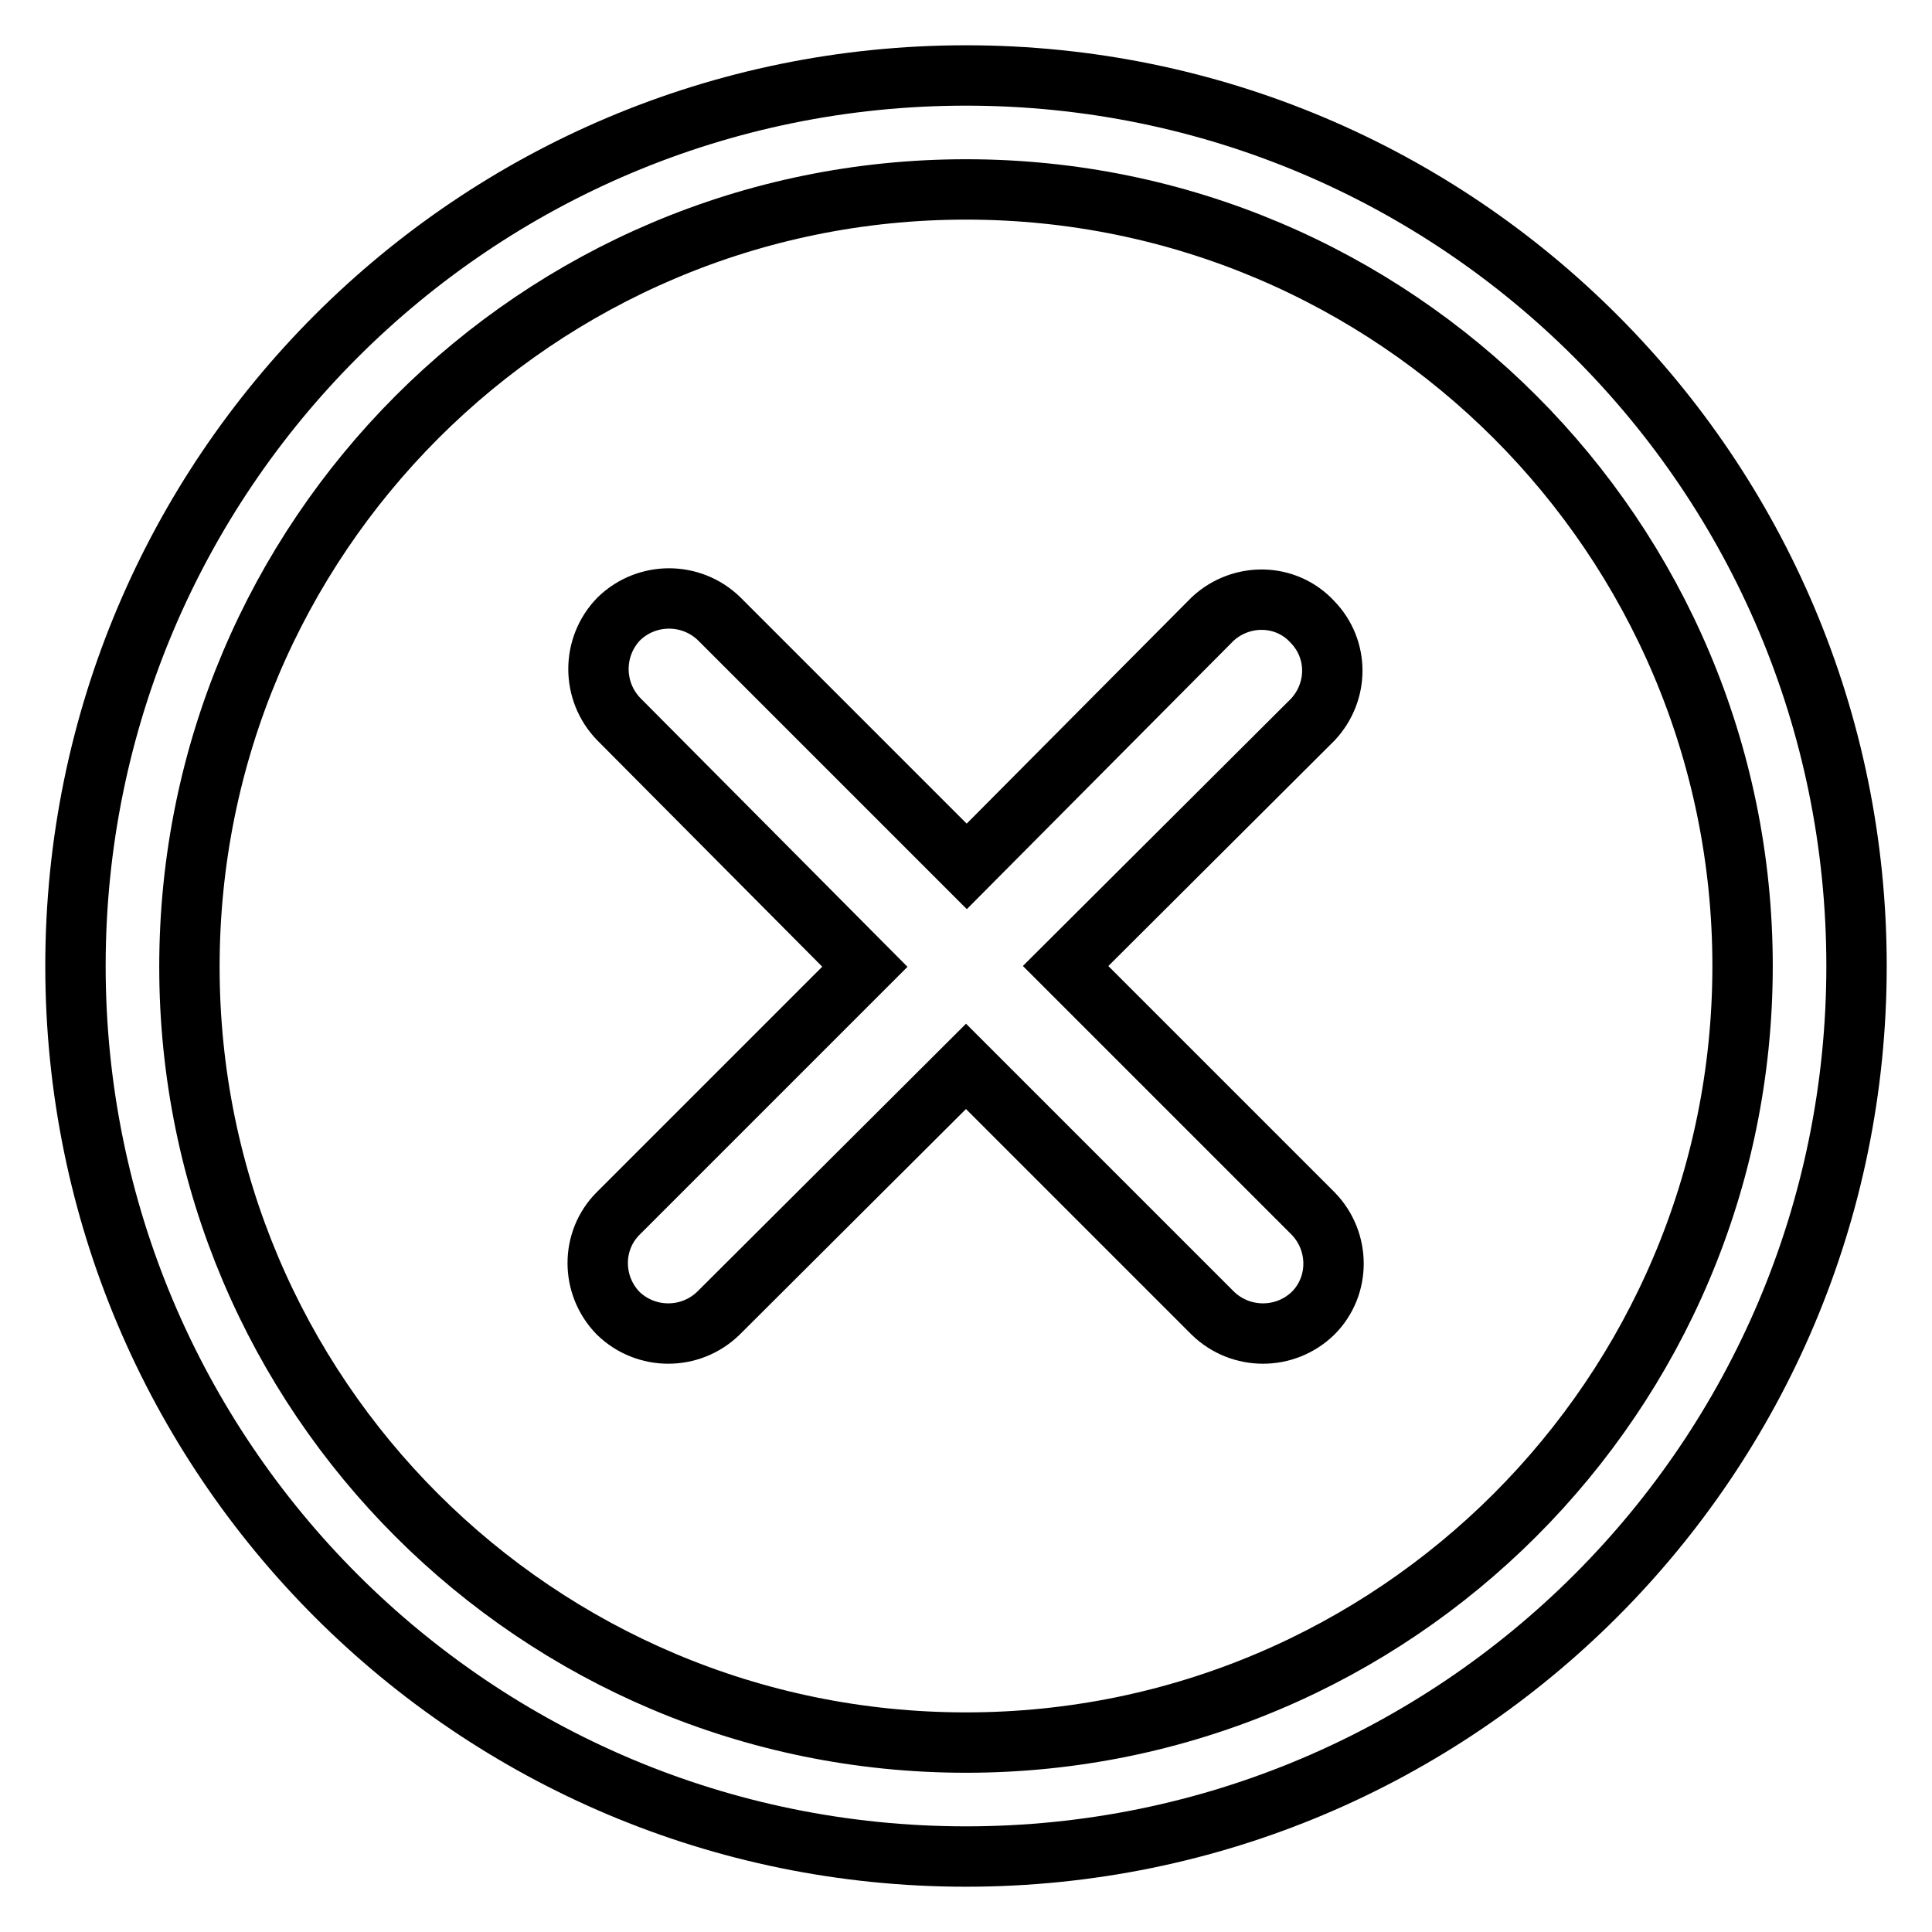 <?xml version="1.0" encoding="utf-8"?>
<!-- Svg Vector Icons : http://www.onlinewebfonts.com/icon -->
<!DOCTYPE svg PUBLIC "-//W3C//DTD SVG 1.1//EN" "http://www.w3.org/Graphics/SVG/1.1/DTD/svg11.dtd">
<svg version="1.1" xmlns="http://www.w3.org/2000/svg" xmlns:xlink="http://www.w3.org/1999/xlink" x="0px" y="0px" viewBox="0 0 256 256" enable-background="new 0 0 256 256" xml:space="preserve">
<g> <path stroke-width="8" fill-opacity="0" stroke="#000000"  d="M128,10C62.8,10,10,62.8,10,128c0,65.2,52.8,118,118,118c65.2,0,118-52.8,118-118c0,0,0,0,0,0 C246,62.8,193.2,10,128,10C128,10,128,10,128,10z M128,230.9c-56.8,0-102.9-46-102.9-102.8c0,0,0,0,0,0 C25.1,71.2,71.2,25.1,128,25.1S230.9,71.2,230.9,128C230.9,184.8,184.8,230.9,128,230.9z M174,95.3L141.2,128l32.8,32.8 c3.6,3.7,3.6,9.6,0,13.2c-3.7,3.6-9.6,3.6-13.3,0L128,141.3L95.2,174c-3.7,3.6-9.6,3.6-13.3,0c-3.6-3.7-3.6-9.6,0-13.2l32.7-32.7 L82,95.3c-3.6-3.7-3.6-9.6,0-13.3c3.7-3.6,9.6-3.6,13.3,0l32.8,32.8L160.7,82c3.8-3.5,9.7-3.4,13.2,0.4 C177.4,86,177.4,91.6,174,95.3z"/></g>
</svg>